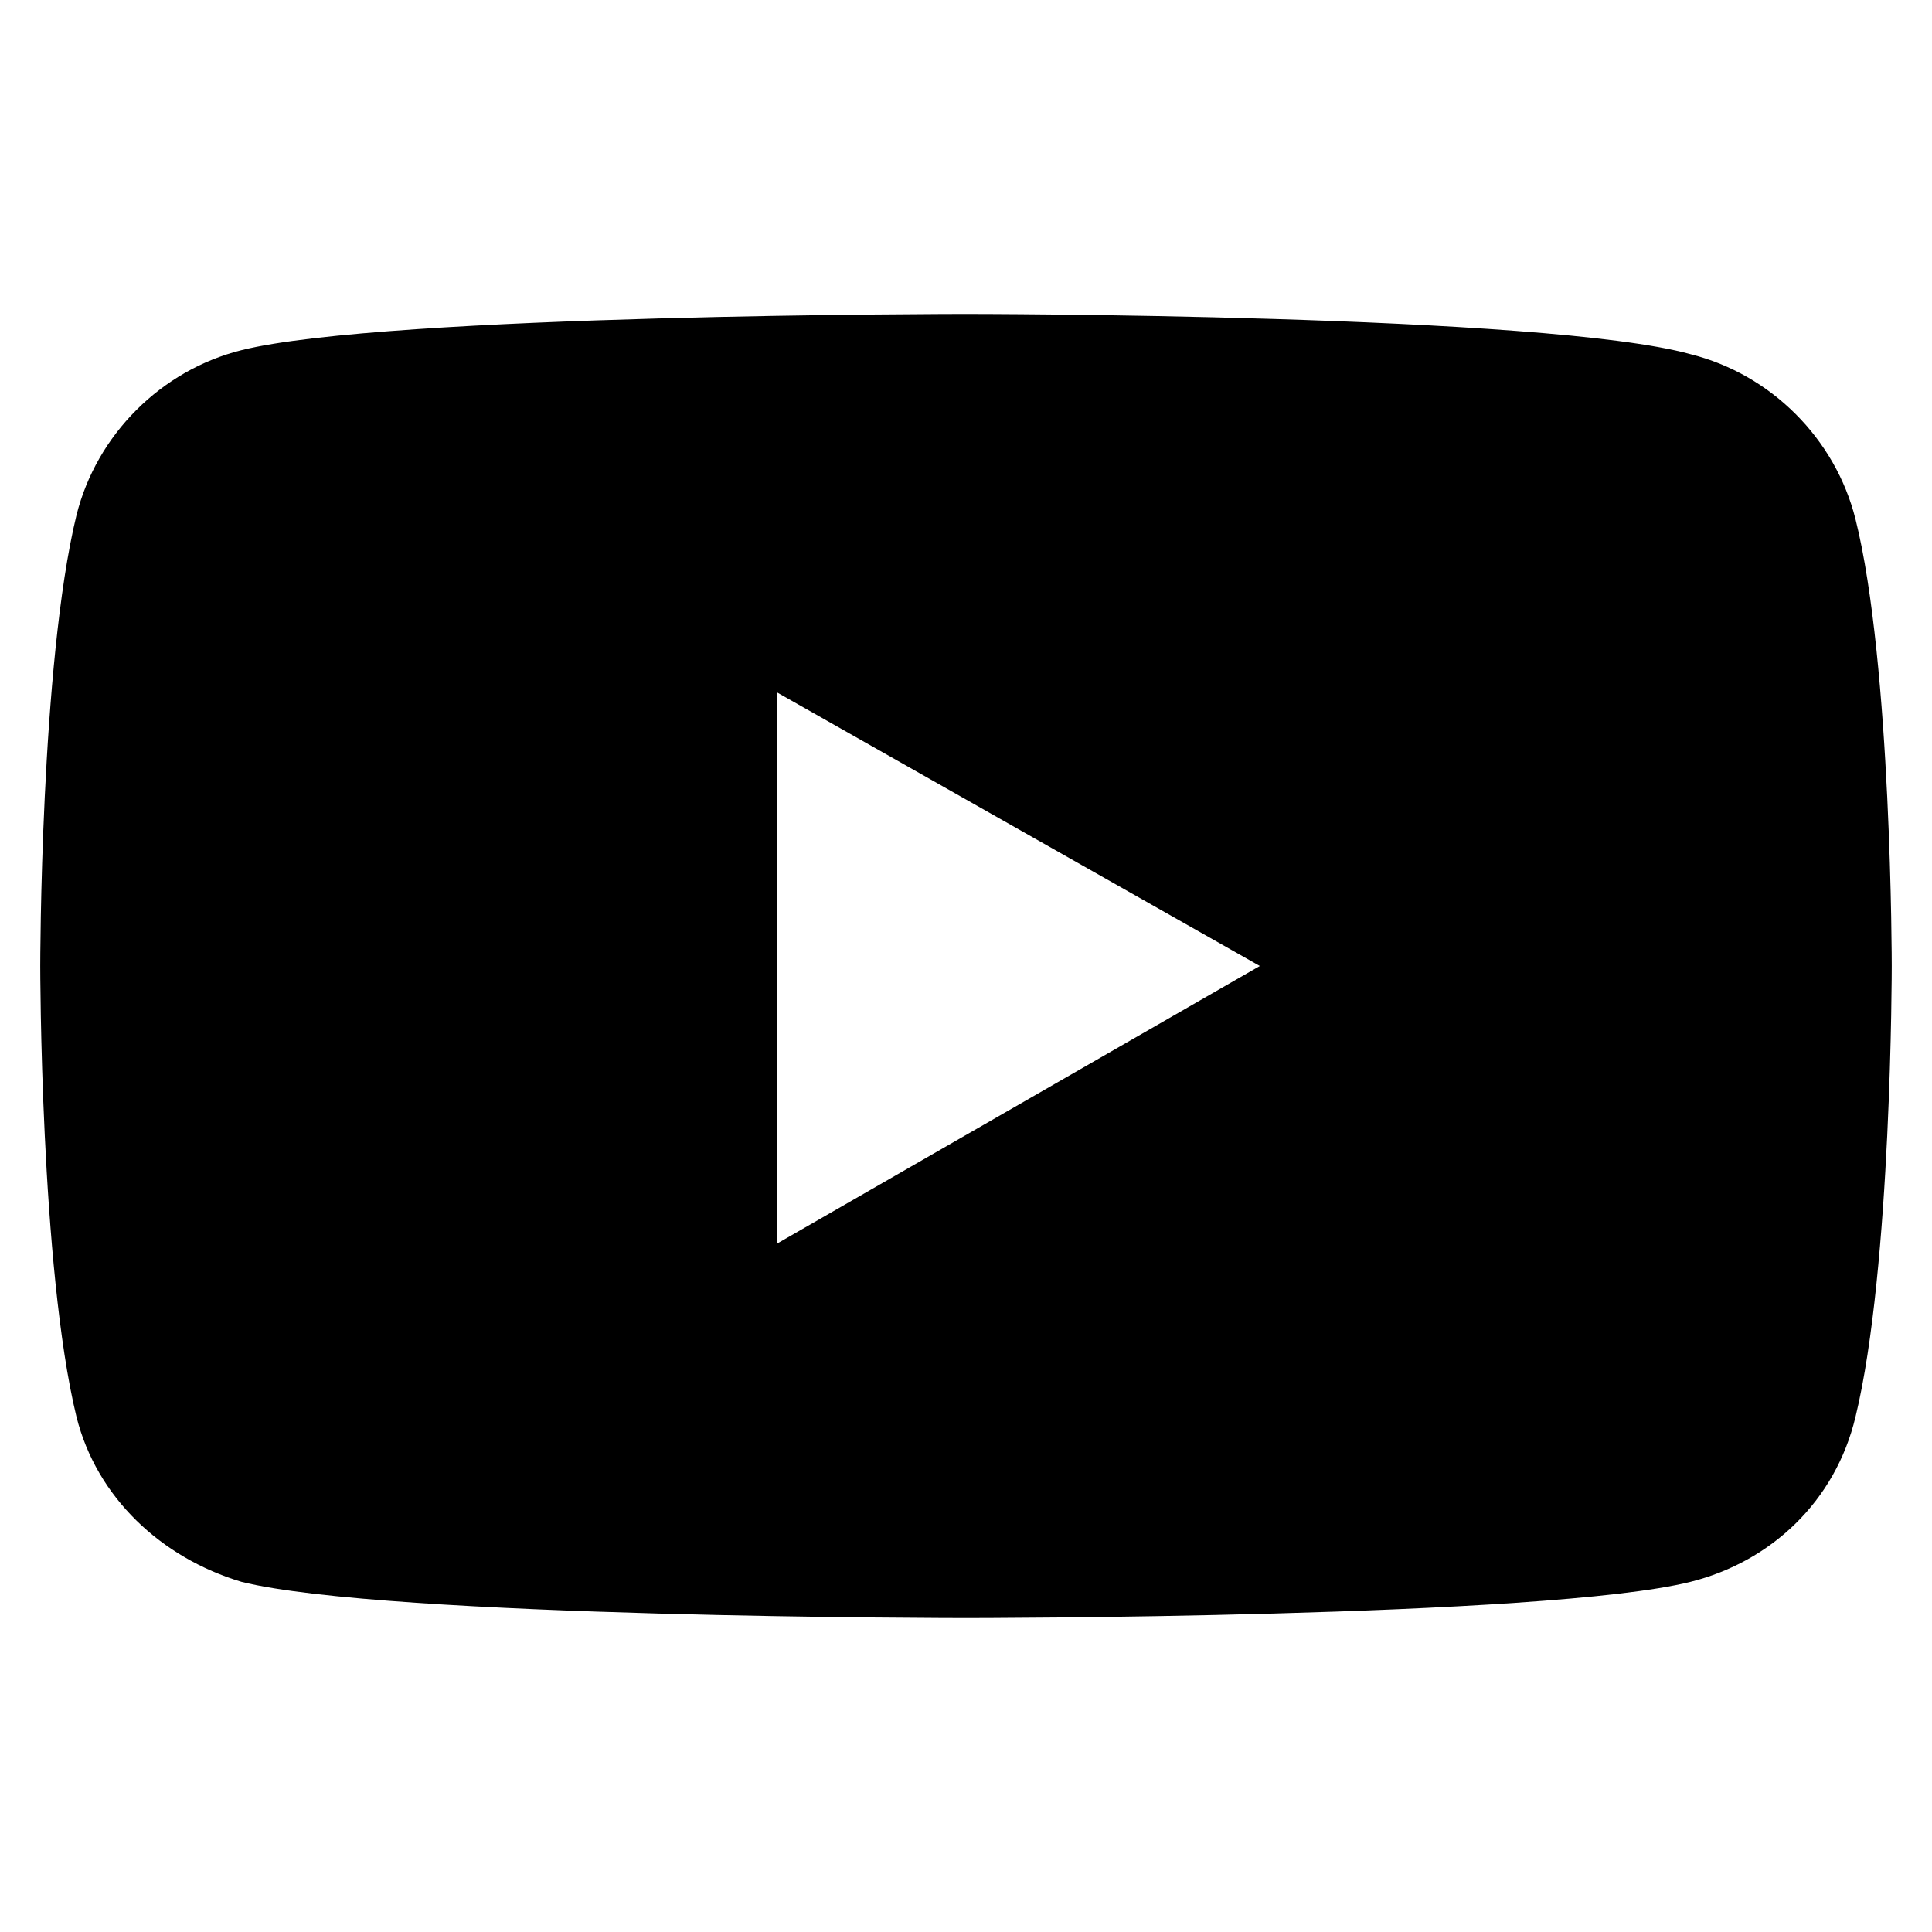 <svg height="1em" width="1em" xmlns="http://www.w3.org/2000/svg" aria-hidden="true" viewBox="0 0 48 48"><path d="M46.1 12.9c-.5-2-2.1-3.6-4.1-4.1-3.6-1-18-1-18-1s-14.4 0-18 .9c-2 .5-3.6 2.1-4.1 4.1C1 16.5 1 24 1 24s0 7.5.9 11.2c.5 2 2.1 3.5 4.1 4.1 3.6.9 18 .9 18 .9s14.4 0 18-.9c2-.5 3.6-2 4.1-4.1.9-3.7.9-11.2.9-11.2s0-7.5-.9-11.1zm-26.8 18V17.2l12 6.8-12 6.9z"></path></svg>